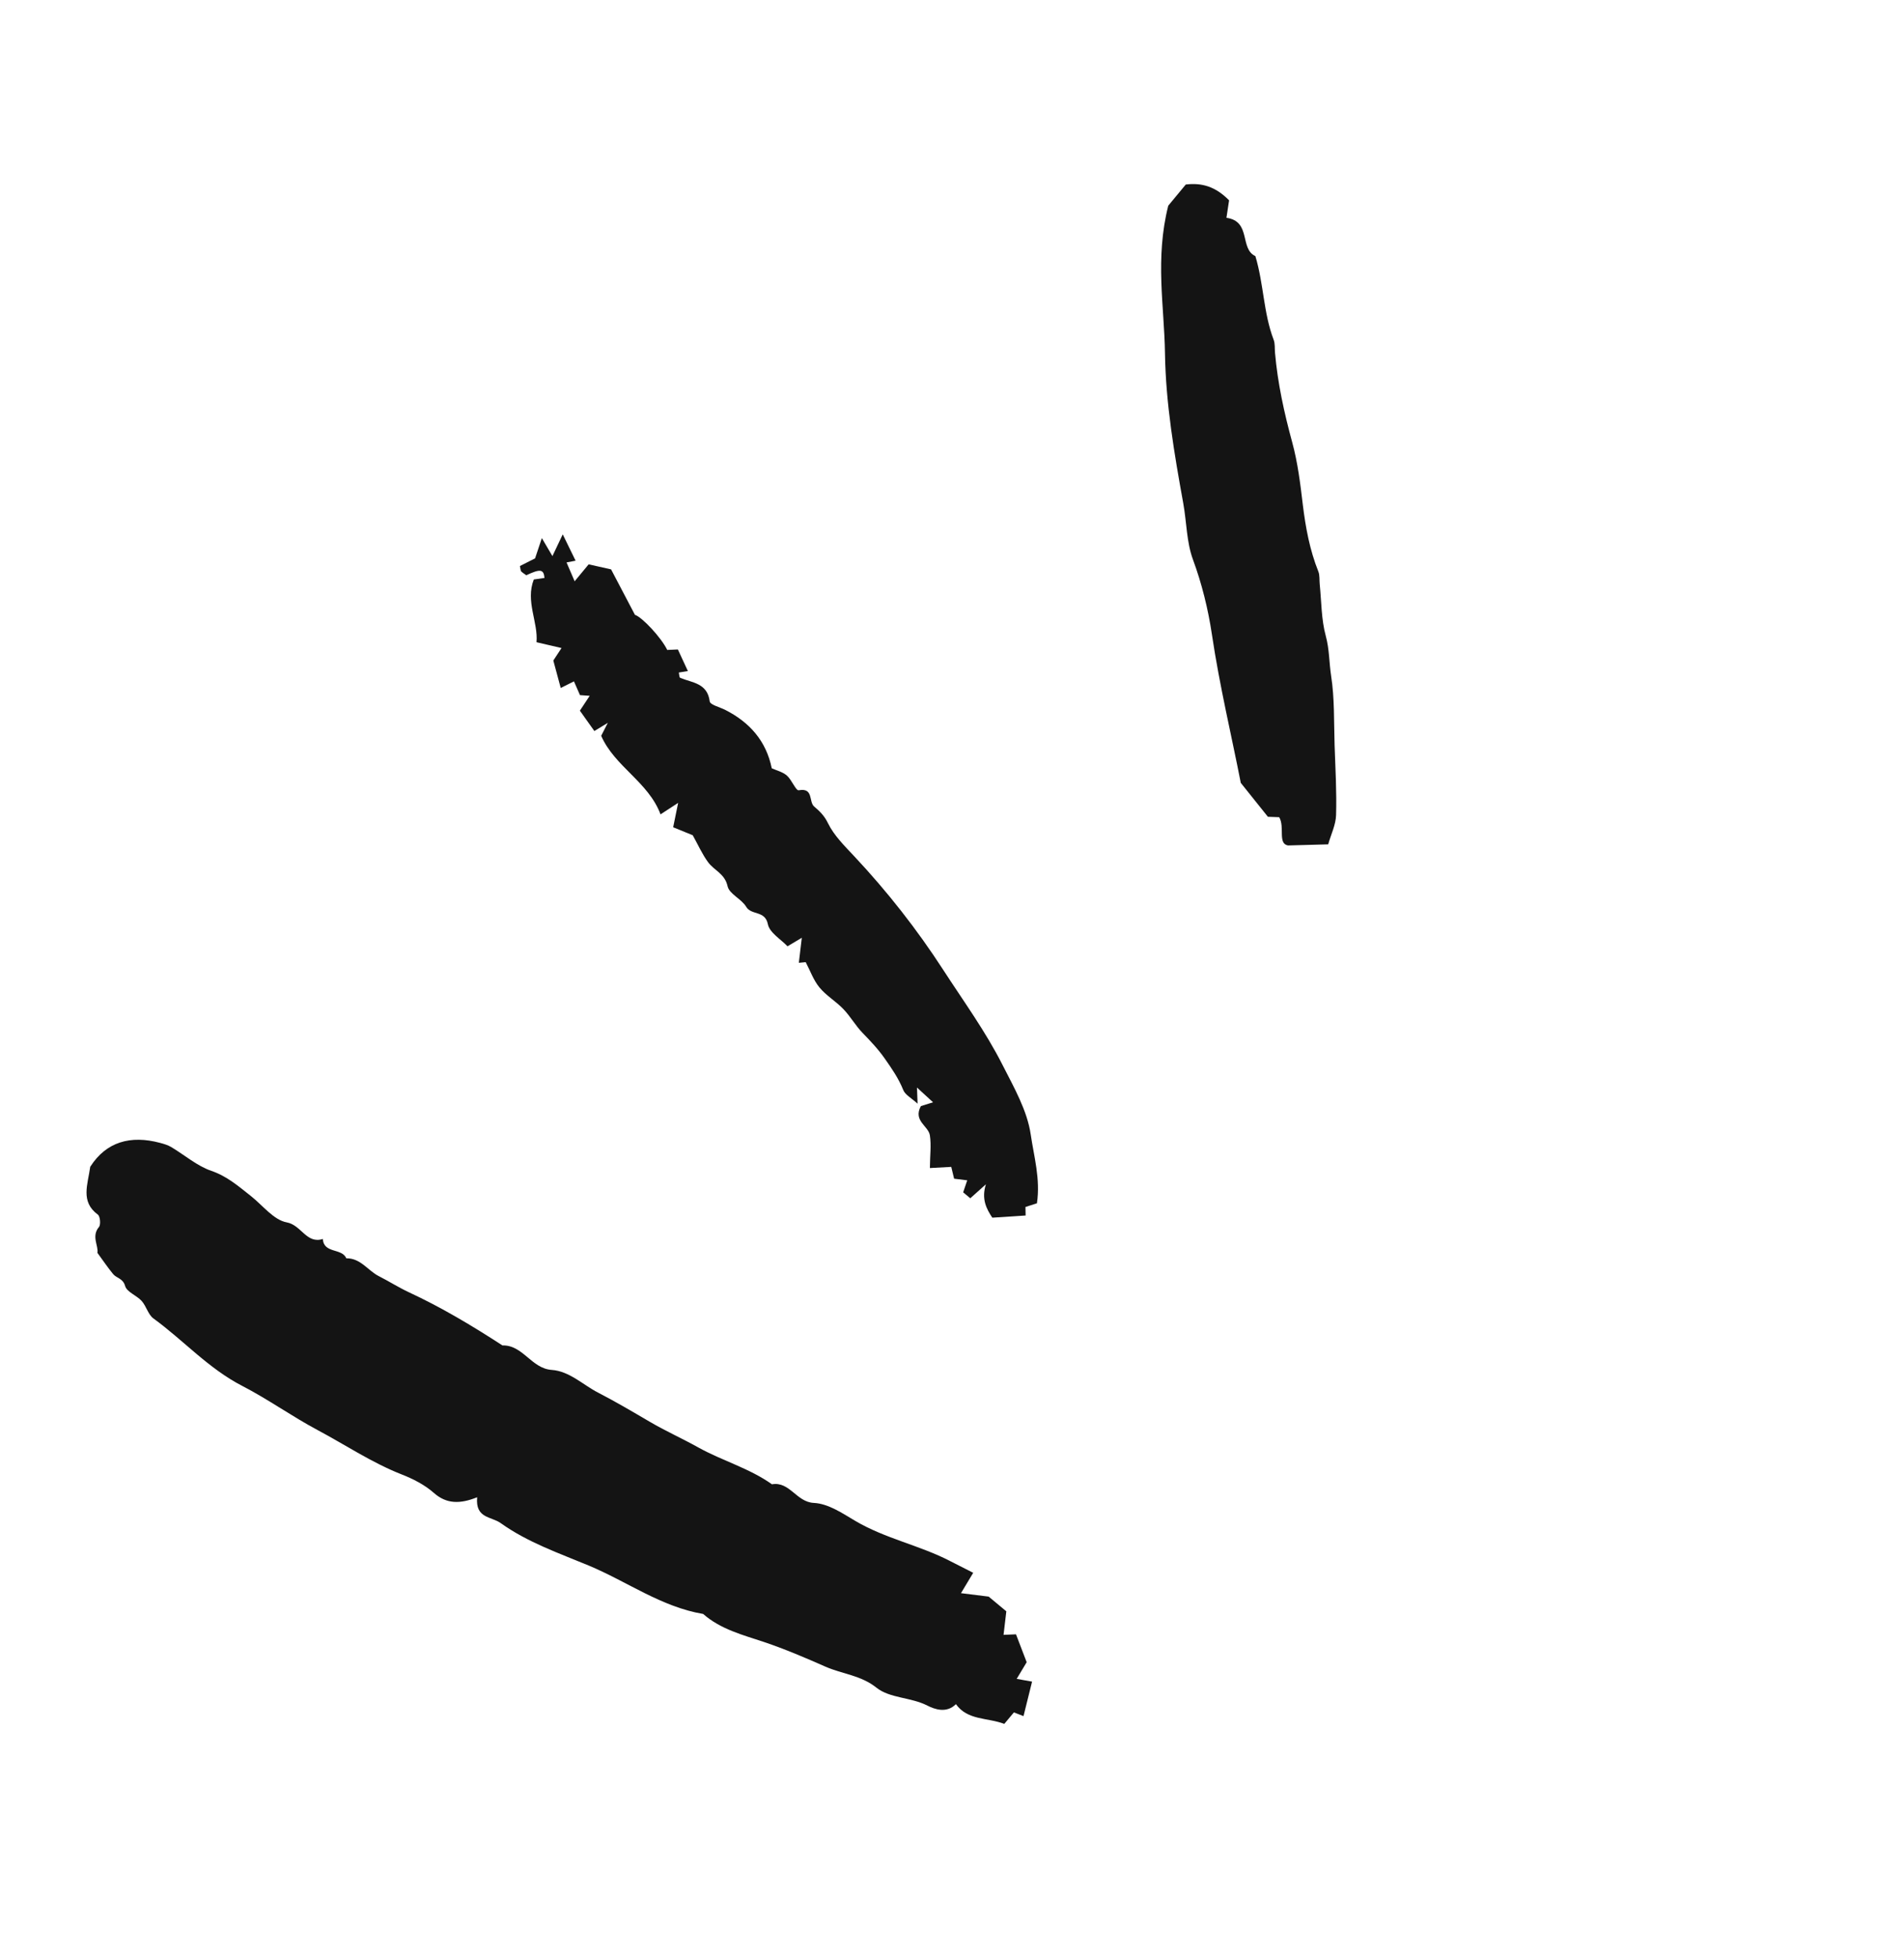 <svg width="36" height="37" viewBox="0 0 36 37" fill="none" xmlns="http://www.w3.org/2000/svg">
<g id="69">
<path id="Fill 19" fill-rule="evenodd" clip-rule="evenodd" d="M18.693 30.181L19.027 30.459C19.011 30.602 18.993 30.752 18.975 30.904C19.059 30.9 19.119 30.898 19.21 30.894C19.276 31.067 19.345 31.245 19.412 31.421C19.343 31.535 19.285 31.633 19.223 31.736C19.338 31.756 19.429 31.773 19.514 31.788C19.456 32.018 19.406 32.221 19.352 32.44C19.325 32.429 19.258 32.404 19.17 32.37L18.989 32.587C18.667 32.465 18.296 32.524 18.074 32.214C17.897 32.393 17.669 32.31 17.536 32.242C17.222 32.081 16.826 32.105 16.572 31.903C16.277 31.667 15.923 31.644 15.609 31.506C15.233 31.34 14.843 31.173 14.445 31.039C14.056 30.909 13.624 30.8 13.295 30.509C12.505 30.376 11.855 29.896 11.134 29.595C10.572 29.361 9.978 29.157 9.466 28.791C9.288 28.664 8.984 28.705 9.022 28.303C8.701 28.431 8.444 28.435 8.201 28.219C8.03 28.068 7.811 27.956 7.596 27.872C7.033 27.651 6.534 27.315 6.005 27.033C5.519 26.774 5.068 26.45 4.587 26.202C3.939 25.869 3.471 25.337 2.901 24.923C2.801 24.85 2.767 24.692 2.679 24.593C2.584 24.487 2.398 24.424 2.366 24.31C2.325 24.162 2.203 24.164 2.137 24.082C2.039 23.962 1.952 23.834 1.842 23.683C1.866 23.55 1.723 23.371 1.871 23.194C1.908 23.149 1.894 22.993 1.85 22.96C1.517 22.715 1.66 22.392 1.706 22.056C2.009 21.582 2.469 21.455 3.026 21.604C3.099 21.623 3.175 21.646 3.239 21.684C3.492 21.835 3.725 22.04 3.996 22.133C4.295 22.235 4.511 22.426 4.744 22.609C4.967 22.785 5.174 23.062 5.422 23.107C5.698 23.157 5.794 23.52 6.104 23.421C6.122 23.701 6.463 23.588 6.548 23.786C6.819 23.782 6.955 24.018 7.162 24.123C7.353 24.22 7.537 24.337 7.725 24.425C8.346 24.713 8.929 25.062 9.5 25.433C9.89 25.423 10.046 25.87 10.433 25.896C10.766 25.919 11.022 26.178 11.308 26.325C11.633 26.492 11.959 26.685 12.28 26.873C12.579 27.049 12.898 27.191 13.204 27.362C13.655 27.613 14.167 27.753 14.596 28.058C14.932 27.999 15.057 28.394 15.387 28.41C15.663 28.423 15.934 28.61 16.168 28.748C16.739 29.086 17.388 29.21 17.966 29.51C18.103 29.581 18.241 29.65 18.401 29.731C18.322 29.862 18.263 29.961 18.17 30.116C18.352 30.139 18.497 30.157 18.693 30.181Z" fill="#141414"/>
<path id="Fill 21" fill-rule="evenodd" clip-rule="evenodd" d="M15.234 18.188C15.187 18.192 15.145 18.196 15.104 18.2C15.122 18.054 15.139 17.908 15.16 17.727C15.059 17.787 14.994 17.826 14.89 17.888C14.765 17.756 14.55 17.631 14.518 17.469C14.466 17.207 14.207 17.306 14.109 17.142C14.021 16.993 13.789 16.9 13.757 16.753C13.704 16.512 13.5 16.453 13.387 16.297C13.276 16.145 13.198 15.968 13.098 15.789C12.999 15.749 12.882 15.701 12.728 15.638C12.753 15.515 12.778 15.392 12.822 15.177C12.643 15.293 12.584 15.332 12.489 15.394C12.261 14.782 11.621 14.491 11.367 13.909C11.397 13.85 11.423 13.799 11.492 13.664C11.36 13.745 11.304 13.78 11.238 13.819C11.152 13.698 11.06 13.569 10.964 13.434C11.017 13.354 11.071 13.272 11.15 13.153C11.077 13.148 11.033 13.145 10.966 13.14C10.936 13.072 10.901 12.992 10.852 12.88C10.759 12.926 10.679 12.966 10.602 13.005C10.558 12.842 10.514 12.678 10.462 12.486C10.494 12.437 10.548 12.356 10.617 12.25C10.462 12.214 10.323 12.182 10.144 12.14C10.178 11.761 9.931 11.367 10.093 10.954C10.177 10.942 10.236 10.933 10.295 10.925C10.28 10.759 10.217 10.749 9.951 10.874C9.918 10.85 9.883 10.829 9.855 10.802C9.843 10.79 9.845 10.765 9.83 10.7C9.916 10.657 10.011 10.609 10.117 10.555C10.152 10.452 10.191 10.333 10.245 10.172C10.329 10.316 10.381 10.403 10.445 10.512C10.51 10.375 10.558 10.274 10.64 10.101C10.745 10.315 10.809 10.447 10.883 10.599C10.828 10.61 10.775 10.62 10.712 10.632C10.759 10.742 10.807 10.852 10.865 10.988L11.13 10.668C11.284 10.702 11.414 10.732 11.554 10.763C11.702 11.044 11.852 11.33 12.005 11.622C12.144 11.668 12.502 12.052 12.616 12.286C12.672 12.283 12.73 12.281 12.817 12.277C12.875 12.403 12.939 12.541 13.006 12.685C12.947 12.695 12.891 12.704 12.835 12.713C12.843 12.746 12.842 12.806 12.862 12.814C13.09 12.908 13.375 12.911 13.419 13.259C13.428 13.323 13.608 13.367 13.71 13.418C14.174 13.653 14.487 14.007 14.592 14.523C14.682 14.564 14.797 14.591 14.876 14.659C14.969 14.738 15.048 14.949 15.102 14.939C15.386 14.886 15.288 15.155 15.393 15.245C15.495 15.332 15.585 15.417 15.653 15.557C15.768 15.795 15.972 15.994 16.157 16.192C16.78 16.857 17.338 17.568 17.835 18.335C18.219 18.927 18.636 19.5 18.955 20.13C19.17 20.554 19.423 20.992 19.489 21.449C19.549 21.861 19.674 22.285 19.606 22.746C19.546 22.765 19.473 22.789 19.389 22.816C19.39 22.856 19.391 22.912 19.392 22.977C19.192 22.99 18.99 23.004 18.762 23.018C18.653 22.854 18.552 22.667 18.641 22.387C18.523 22.492 18.438 22.569 18.346 22.651L18.211 22.539C18.238 22.457 18.263 22.385 18.288 22.312C18.209 22.302 18.138 22.293 18.04 22.281C18.022 22.206 18.004 22.131 17.986 22.058C17.858 22.065 17.722 22.073 17.582 22.08C17.584 21.843 17.61 21.649 17.582 21.463C17.555 21.282 17.261 21.191 17.411 20.909C17.455 20.895 17.528 20.872 17.642 20.837C17.547 20.749 17.459 20.669 17.338 20.558C17.343 20.681 17.345 20.739 17.349 20.863C17.234 20.757 17.115 20.697 17.078 20.604C16.99 20.385 16.864 20.203 16.729 20.011C16.602 19.829 16.459 19.68 16.309 19.525C16.175 19.387 16.079 19.213 15.946 19.075C15.806 18.928 15.621 18.821 15.494 18.666C15.38 18.528 15.318 18.347 15.234 18.188Z" fill="#141414"/>
<path id="Fill 23" fill-rule="evenodd" clip-rule="evenodd" d="M22.089 3.888L22.42 3.488C22.724 3.452 22.98 3.524 23.239 3.787C23.229 3.852 23.211 3.974 23.189 4.117C23.663 4.184 23.434 4.703 23.736 4.841C23.895 5.369 23.888 5.915 24.081 6.421C24.11 6.495 24.1 6.583 24.107 6.665C24.157 7.241 24.28 7.801 24.432 8.359C24.537 8.743 24.586 9.144 24.633 9.541C24.686 9.974 24.764 10.397 24.927 10.804C24.956 10.877 24.944 10.966 24.953 11.048C24.986 11.373 24.982 11.709 25.067 12.021C25.136 12.272 25.13 12.525 25.168 12.774C25.235 13.204 25.22 13.647 25.234 14.085C25.249 14.525 25.275 14.967 25.262 15.407C25.257 15.591 25.166 15.772 25.113 15.961C24.871 15.968 24.667 15.973 24.353 15.982C24.155 15.947 24.297 15.638 24.187 15.448C24.102 15.445 24.025 15.442 23.973 15.44C23.818 15.246 23.672 15.064 23.46 14.799C23.292 13.934 23.059 12.97 22.913 11.985C22.843 11.517 22.725 11.036 22.555 10.575C22.434 10.245 22.437 9.87 22.373 9.516C22.203 8.579 22.041 7.627 22.027 6.678C22.014 5.788 21.836 4.892 22.089 3.888Z" fill="#141414"/>
</g>
</svg>
